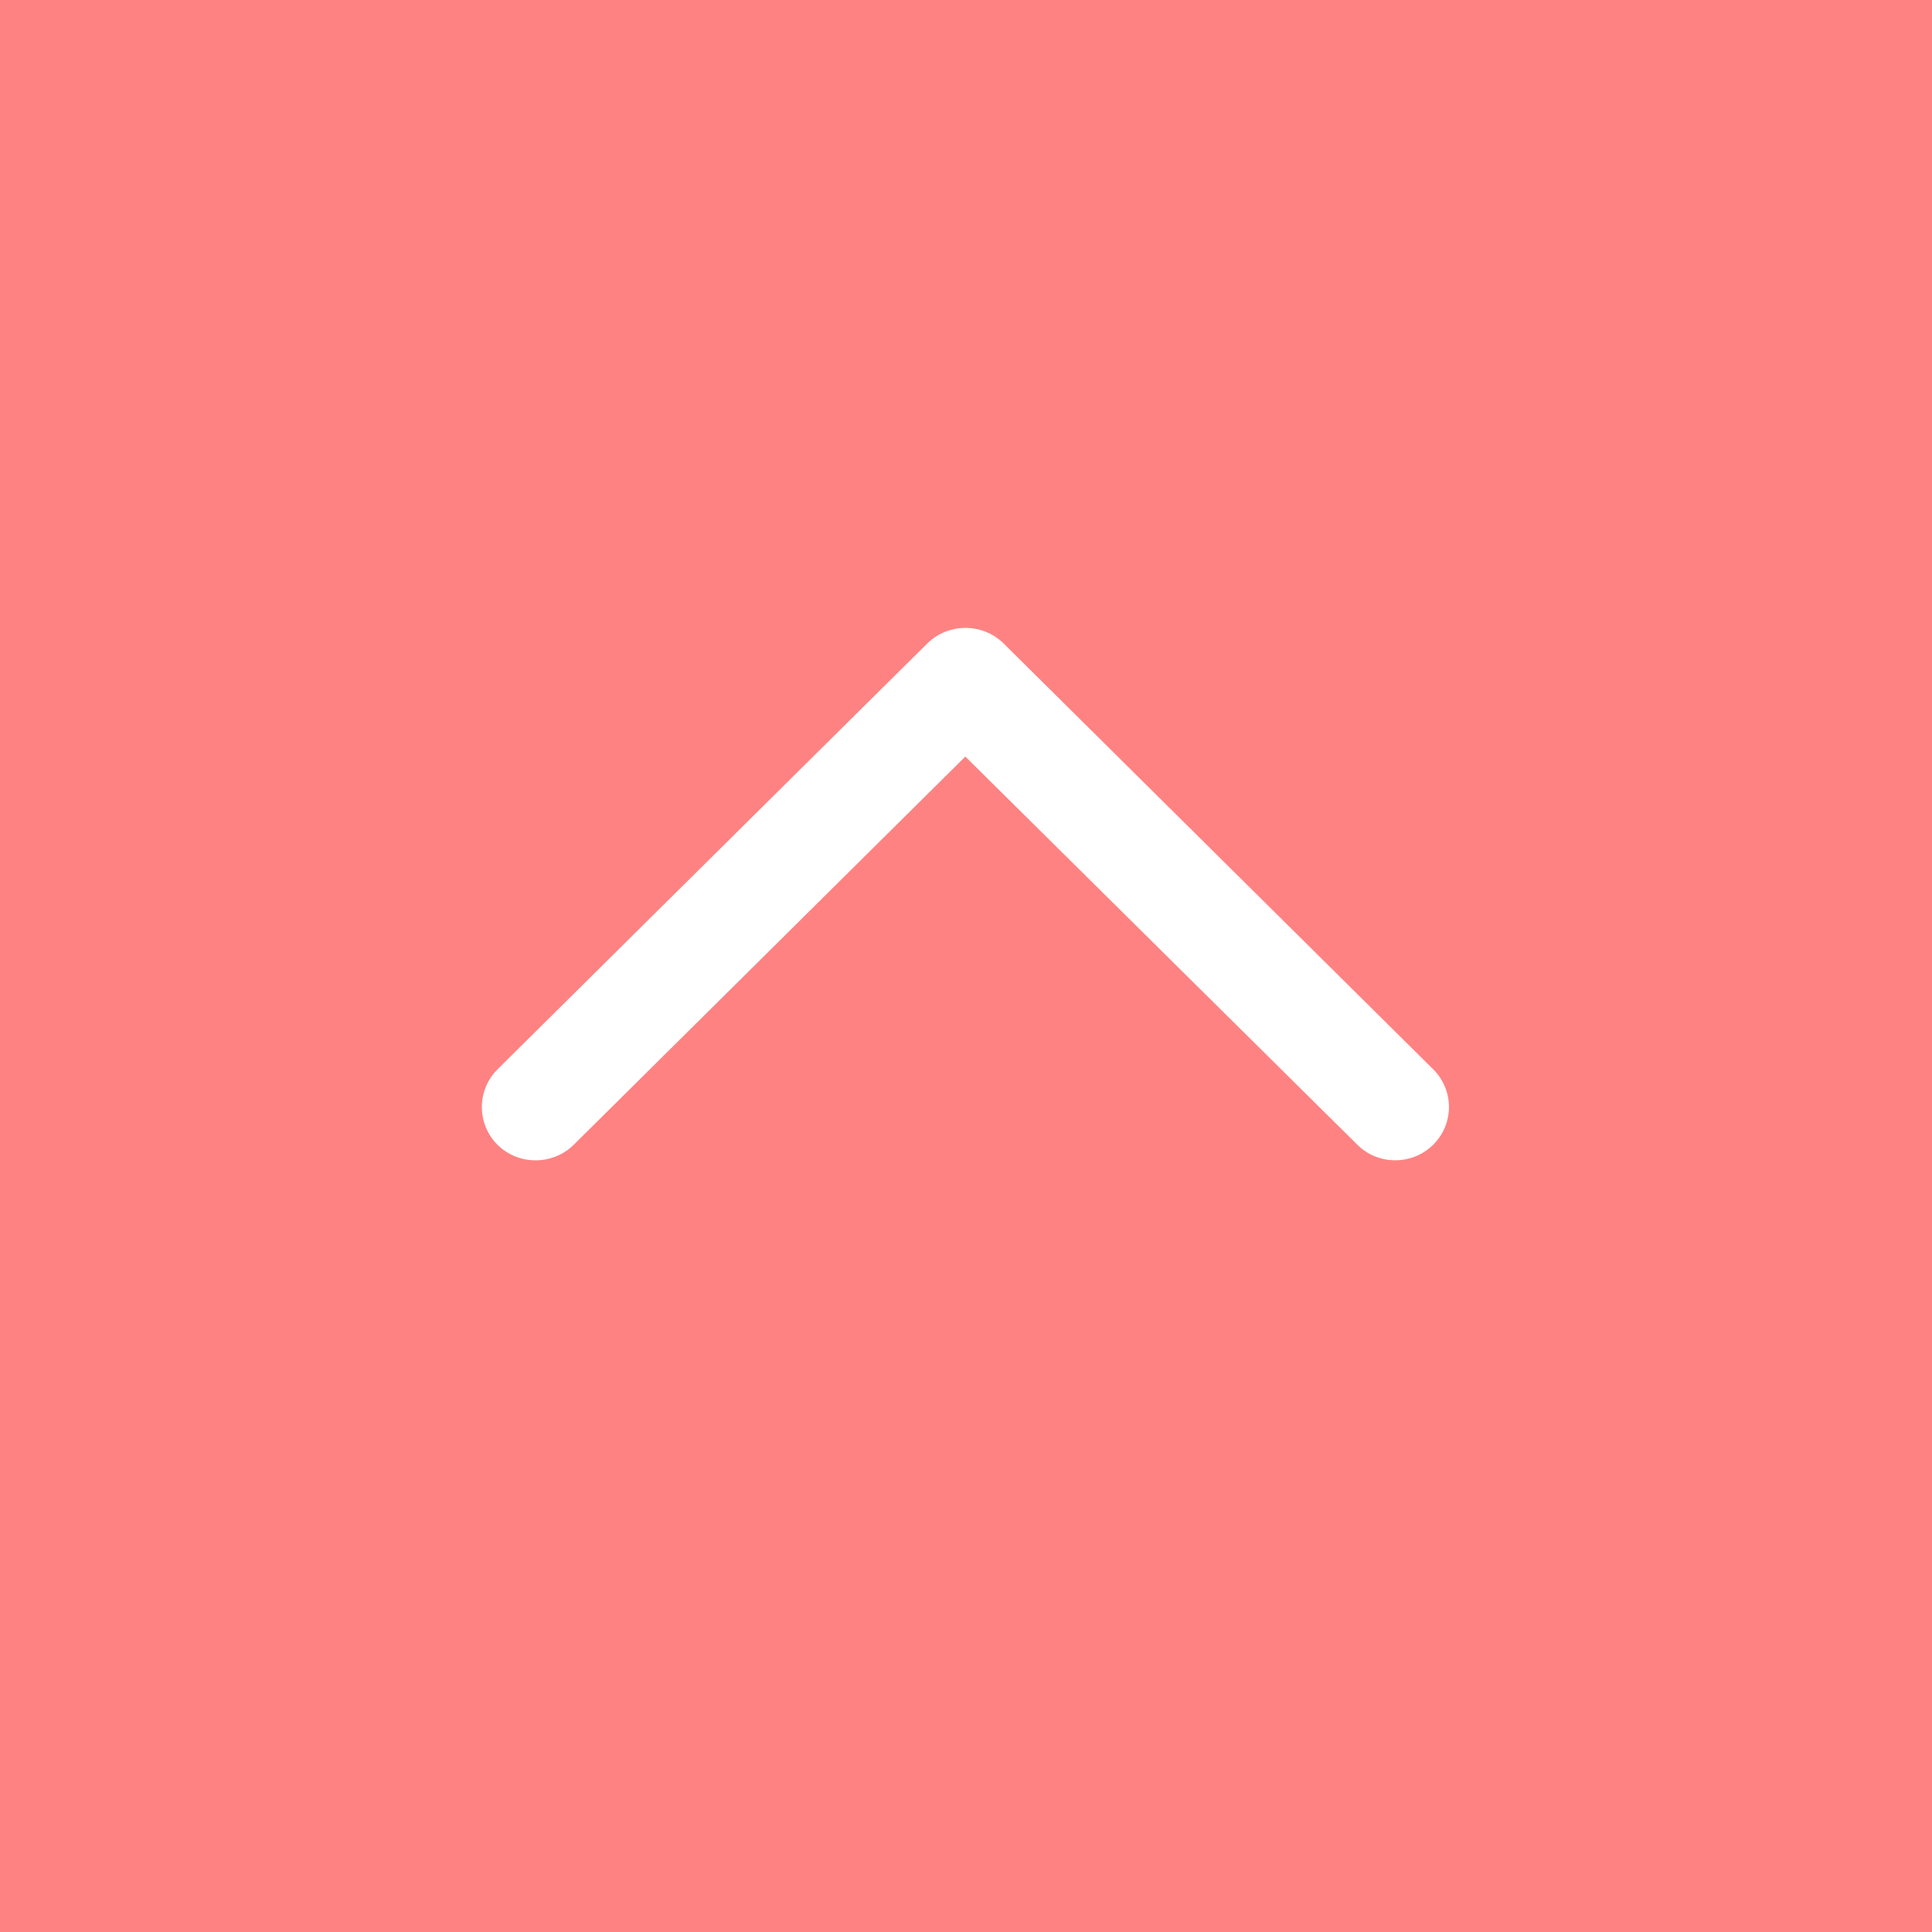 <?xml version="1.0" encoding="utf-8"?>
<!-- Generator: Adobe Illustrator 16.0.3, SVG Export Plug-In . SVG Version: 6.00 Build 0)  -->
<!DOCTYPE svg PUBLIC "-//W3C//DTD SVG 1.1//EN" "http://www.w3.org/Graphics/SVG/1.1/DTD/svg11.dtd">
<svg version="1.1" id="Layer_1" xmlns="http://www.w3.org/2000/svg" xmlns:xlink="http://www.w3.org/1999/xlink" x="0px" y="0px"
	 width="40px" height="40px" viewBox="0 0 40 40" enable-background="new 0 0 40 40" xml:space="preserve">
<path fill-rule="evenodd" clip-rule="evenodd" fill="#FF8282" d="M0,0h40v40H0V0z"/>
<path fill="#FFFFFF" d="M28.102,23.7c0.431,0.43,1.137,0.43,1.571,0c0.435-0.431,0.435-1.13,0-1.561l-8.897-8.82
	c-0.434-0.425-1.141-0.425-1.574,0L10.3,22.14c-0.431,0.431-0.431,1.13,0,1.561c0.434,0.43,1.141,0.43,1.579,0l8.107-8.037
	L28.102,23.7L28.102,23.7z"/>
</svg>
